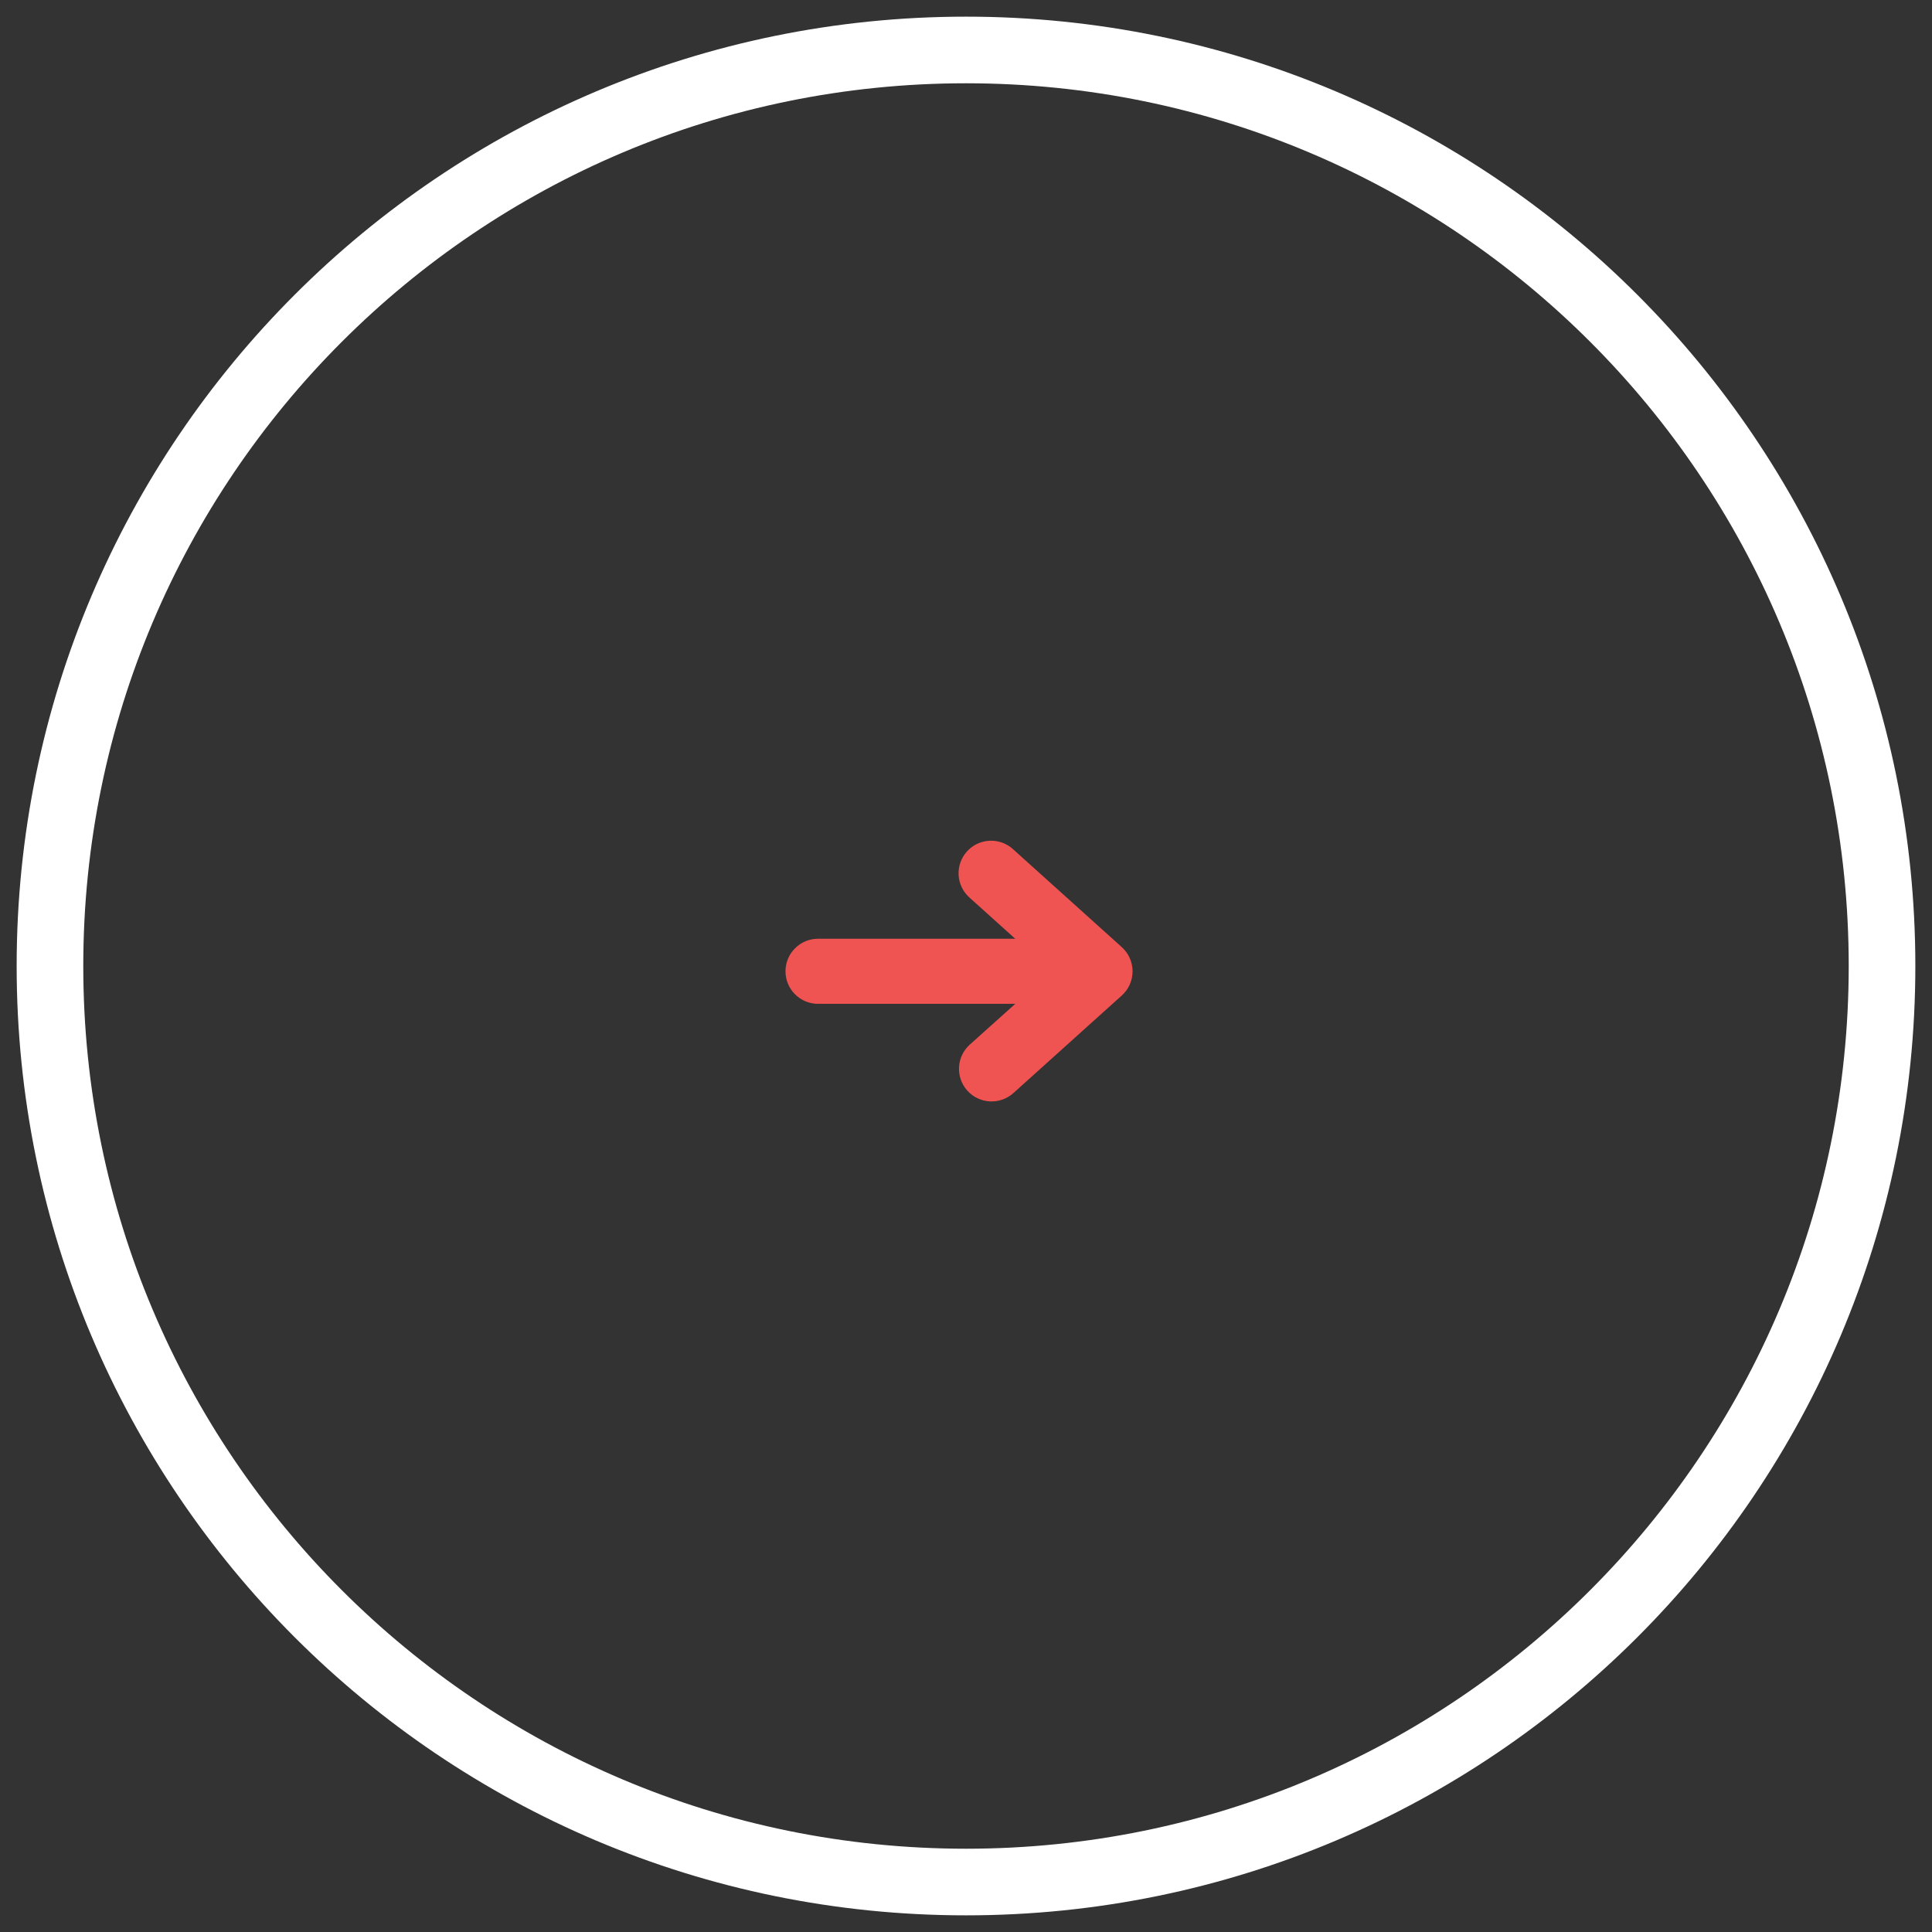 <svg width="58" height="58" viewBox="0 0 58 58" fill="none" xmlns="http://www.w3.org/2000/svg">
<rect x="0" y="0" width="58" height="58" fill="#333333" stroke="none"/>
<path d="M1.5 29C1.5 44.188 13.812 56.5 29 56.5C44.188 56.5 56.5 44.188 56.5 29C56.5 13.812 44.188 1.5 29 1.5C13.812 1.5 1.5 13.812 1.5 29Z" stroke="white"/>
<path d="M29 56.5C13.812 56.5 1.5 44.188 1.5 29C1.5 13.812 13.812 1.5 29 1.5C44.188 1.5 56.5 13.812 56.5 29C56.5 44.188 44.188 56.5 29 56.5Z" stroke="white" stroke-width="2"/>
<path d="M30.813 30.508L29.448 31.732C29.353 31.817 29.297 31.935 29.29 32.062C29.283 32.189 29.327 32.313 29.411 32.407C29.453 32.454 29.504 32.492 29.561 32.519C29.617 32.546 29.679 32.562 29.741 32.565C29.868 32.572 29.992 32.529 30.087 32.444C30.087 32.444 30.087 32.444 30.087 32.444L33.342 29.514C33.342 29.514 33.342 29.514 33.342 29.514C33.342 29.514 33.342 29.514 33.342 29.514C33.392 29.469 33.432 29.415 33.459 29.354C33.486 29.293 33.5 29.227 33.5 29.16C33.5 29.093 33.486 29.027 33.459 28.966C33.432 28.905 33.392 28.85 33.342 28.805L32.374 27.934H32.375L30.087 25.874L30.087 25.874L30.08 25.867C30.034 25.824 29.979 25.79 29.92 25.768C29.86 25.746 29.797 25.736 29.733 25.739C29.67 25.742 29.608 25.757 29.55 25.784C29.493 25.811 29.442 25.849 29.399 25.896C29.357 25.944 29.324 25.999 29.303 26.059C29.282 26.119 29.274 26.182 29.277 26.245C29.282 26.309 29.298 26.371 29.326 26.427C29.355 26.484 29.394 26.535 29.442 26.576L29.442 26.576L29.449 26.583L30.812 27.81L31.78 28.682H30.478H24.558C24.431 28.682 24.31 28.732 24.221 28.822C24.131 28.911 24.081 29.032 24.081 29.159C24.081 29.285 24.131 29.407 24.221 29.496C24.31 29.585 24.431 29.636 24.558 29.636H30.479H31.785L30.813 30.508Z" stroke="#EF5452"/>
</svg>
